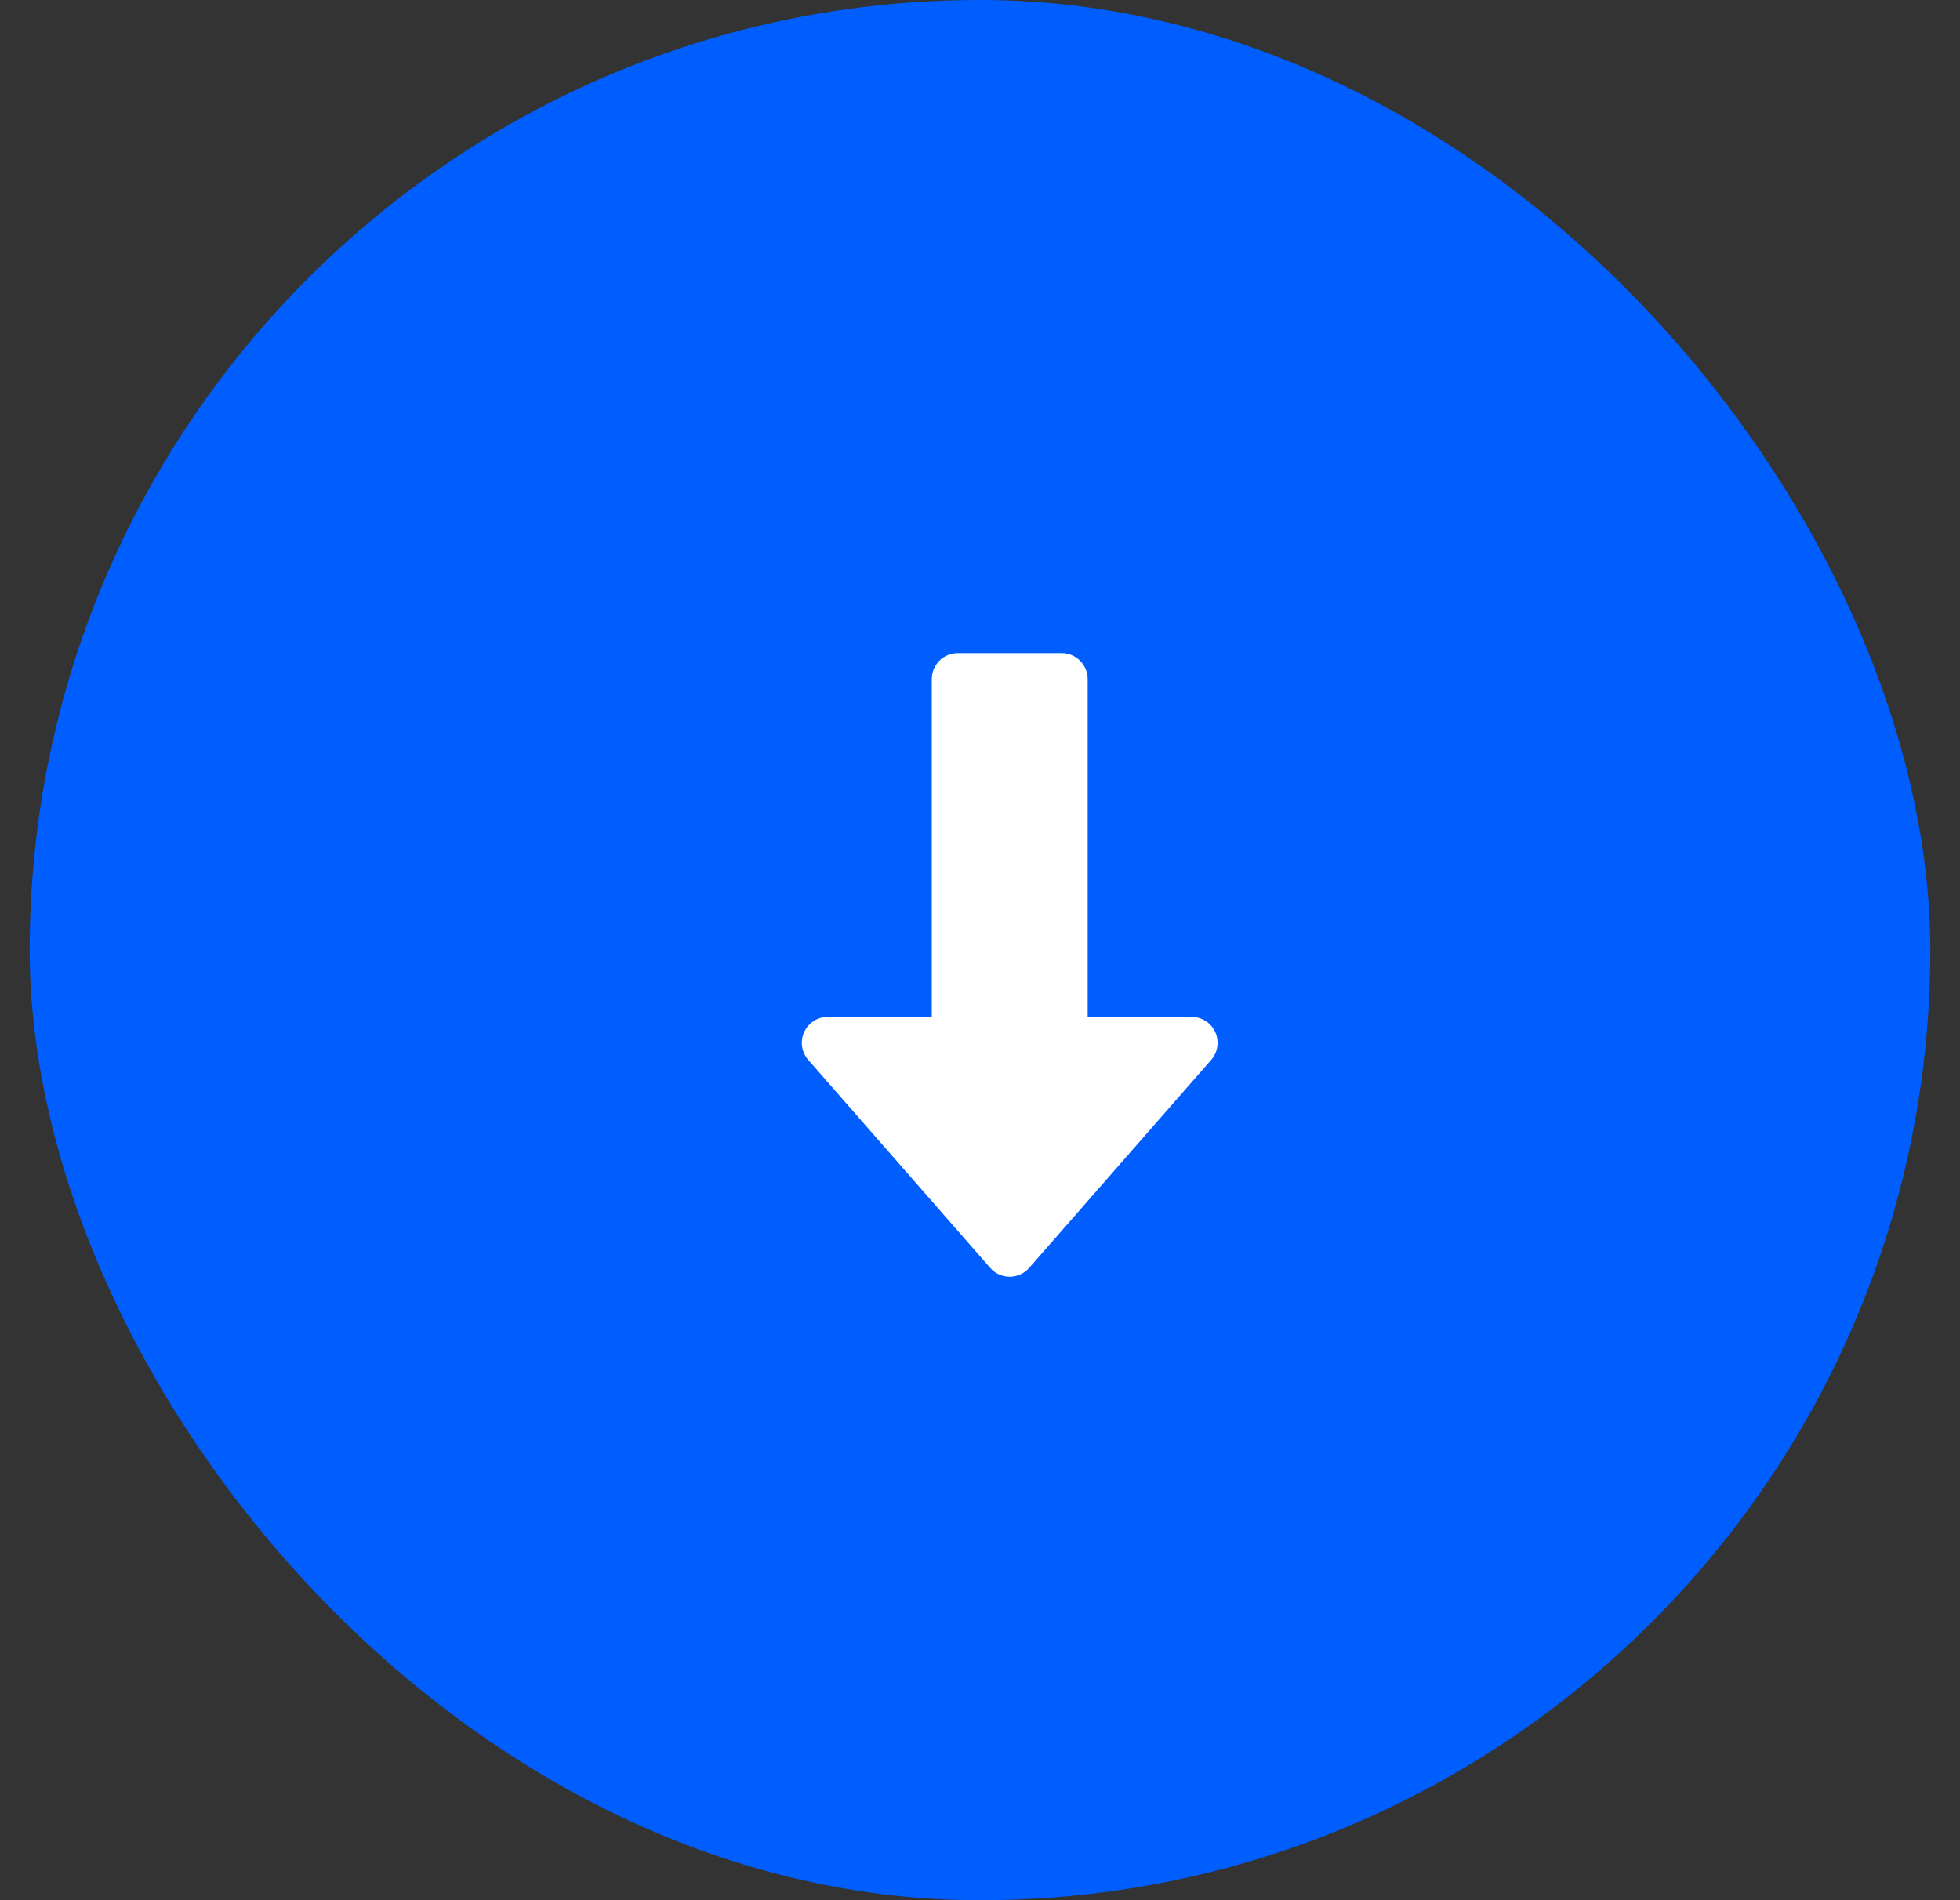 <svg width="33" height="32" viewBox="0 0 33 32" fill="none" xmlns="http://www.w3.org/2000/svg">
<rect x="0" y="0" width="33" height="32" fill="#333333" stroke="none"/>
<g id="Icon">
<rect x="0.5" width="32" height="32" rx="16" fill="#005EFF"/>
<path id="Vector" d="M20.461 17.381C20.39 17.225 20.234 17.125 20.063 17.125H18.313V11.438C18.313 11.196 18.117 11 17.875 11H16.125C15.884 11 15.688 11.196 15.688 11.438V17.125H13.938C13.766 17.125 13.61 17.226 13.539 17.381C13.468 17.538 13.496 17.721 13.609 17.85L16.671 21.35C16.754 21.446 16.874 21.5 17 21.5C17.126 21.5 17.246 21.445 17.329 21.35L20.392 17.85C20.505 17.722 20.532 17.538 20.461 17.381Z" fill="white"/>
</g>
</svg>
